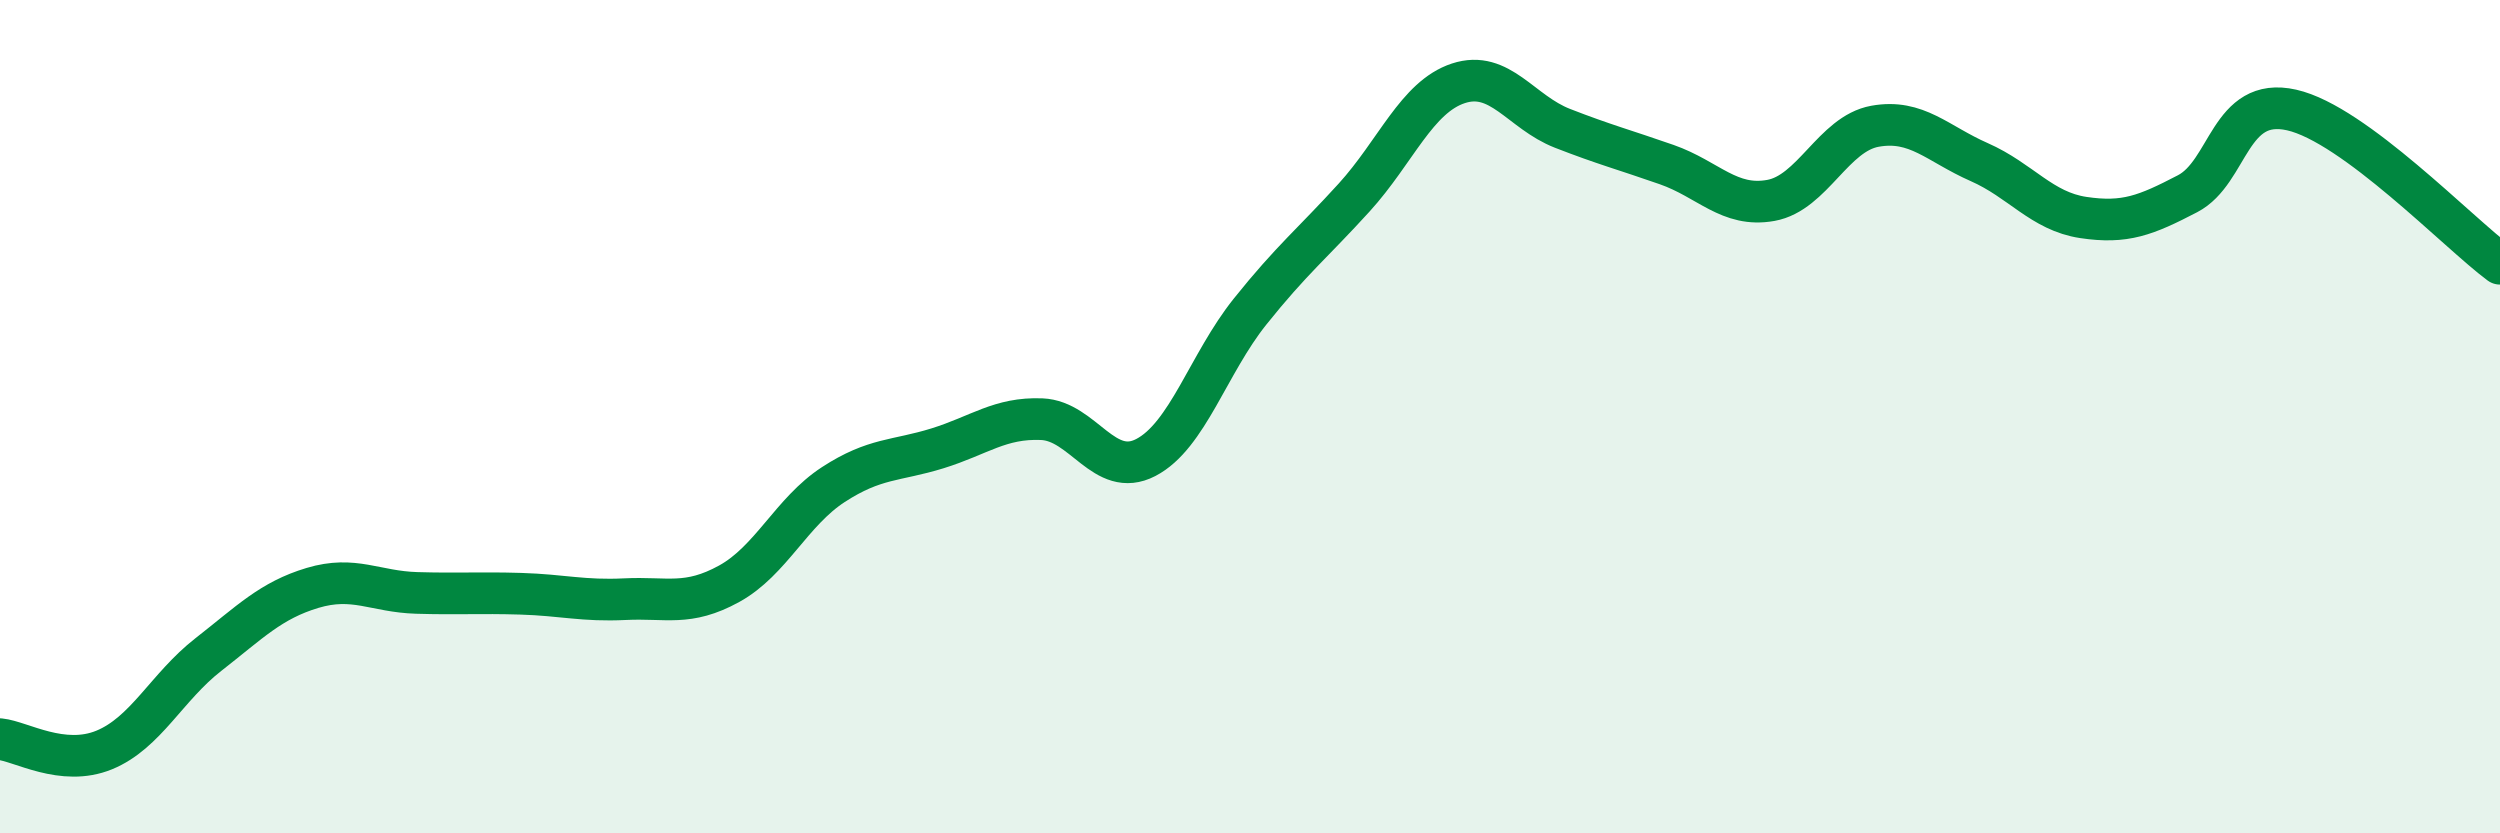 
    <svg width="60" height="20" viewBox="0 0 60 20" xmlns="http://www.w3.org/2000/svg">
      <path
        d="M 0,17.74 C 0.5,17.79 1.5,18.41 2.5,18 C 3.5,17.59 4,16.49 5,15.71 C 6,14.93 6.5,14.41 7.5,14.11 C 8.5,13.81 9,14.2 10,14.23 C 11,14.26 11.5,14.22 12.5,14.25 C 13.5,14.28 14,14.43 15,14.38 C 16,14.33 16.5,14.56 17.5,14.01 C 18.5,13.46 19,12.28 20,11.63 C 21,10.98 21.5,11.07 22.5,10.76 C 23.5,10.45 24,10.02 25,10.06 C 26,10.1 26.5,11.5 27.5,10.98 C 28.5,10.46 29,8.73 30,7.48 C 31,6.23 31.5,5.84 32.5,4.74 C 33.5,3.64 34,2.33 35,2 C 36,1.67 36.5,2.69 37.5,3.08 C 38.5,3.47 39,3.6 40,3.95 C 41,4.3 41.5,4.99 42.5,4.81 C 43.5,4.63 44,3.21 45,3.03 C 46,2.85 46.5,3.45 47.5,3.89 C 48.5,4.33 49,5.07 50,5.22 C 51,5.37 51.5,5.17 52.5,4.65 C 53.5,4.13 53.5,2.3 55,2.64 C 56.5,2.98 59,5.59 60,6.33L60 20L0 20Z"
        fill="#008740"
        opacity="0.1"
        stroke-linecap="round"
        stroke-linejoin="round"
      />
      <path
        d="M 0,17.74 C 0.5,17.79 1.5,18.41 2.5,18 C 3.5,17.59 4,16.49 5,15.71 C 6,14.93 6.5,14.41 7.5,14.11 C 8.5,13.81 9,14.2 10,14.23 C 11,14.26 11.5,14.22 12.5,14.25 C 13.5,14.28 14,14.43 15,14.38 C 16,14.33 16.5,14.56 17.5,14.01 C 18.5,13.46 19,12.28 20,11.63 C 21,10.98 21.5,11.07 22.5,10.76 C 23.5,10.45 24,10.02 25,10.06 C 26,10.1 26.5,11.5 27.5,10.98 C 28.5,10.46 29,8.73 30,7.48 C 31,6.23 31.5,5.84 32.5,4.74 C 33.5,3.64 34,2.33 35,2 C 36,1.67 36.5,2.69 37.5,3.08 C 38.5,3.47 39,3.6 40,3.95 C 41,4.3 41.5,4.99 42.5,4.81 C 43.5,4.63 44,3.21 45,3.03 C 46,2.85 46.5,3.45 47.5,3.89 C 48.5,4.33 49,5.07 50,5.22 C 51,5.37 51.5,5.17 52.5,4.65 C 53.5,4.13 53.5,2.3 55,2.64 C 56.5,2.98 59,5.59 60,6.33"
        stroke="#008740"
        stroke-width="1"
        fill="none"
        stroke-linecap="round"
        stroke-linejoin="round"
      />
    </svg>
  